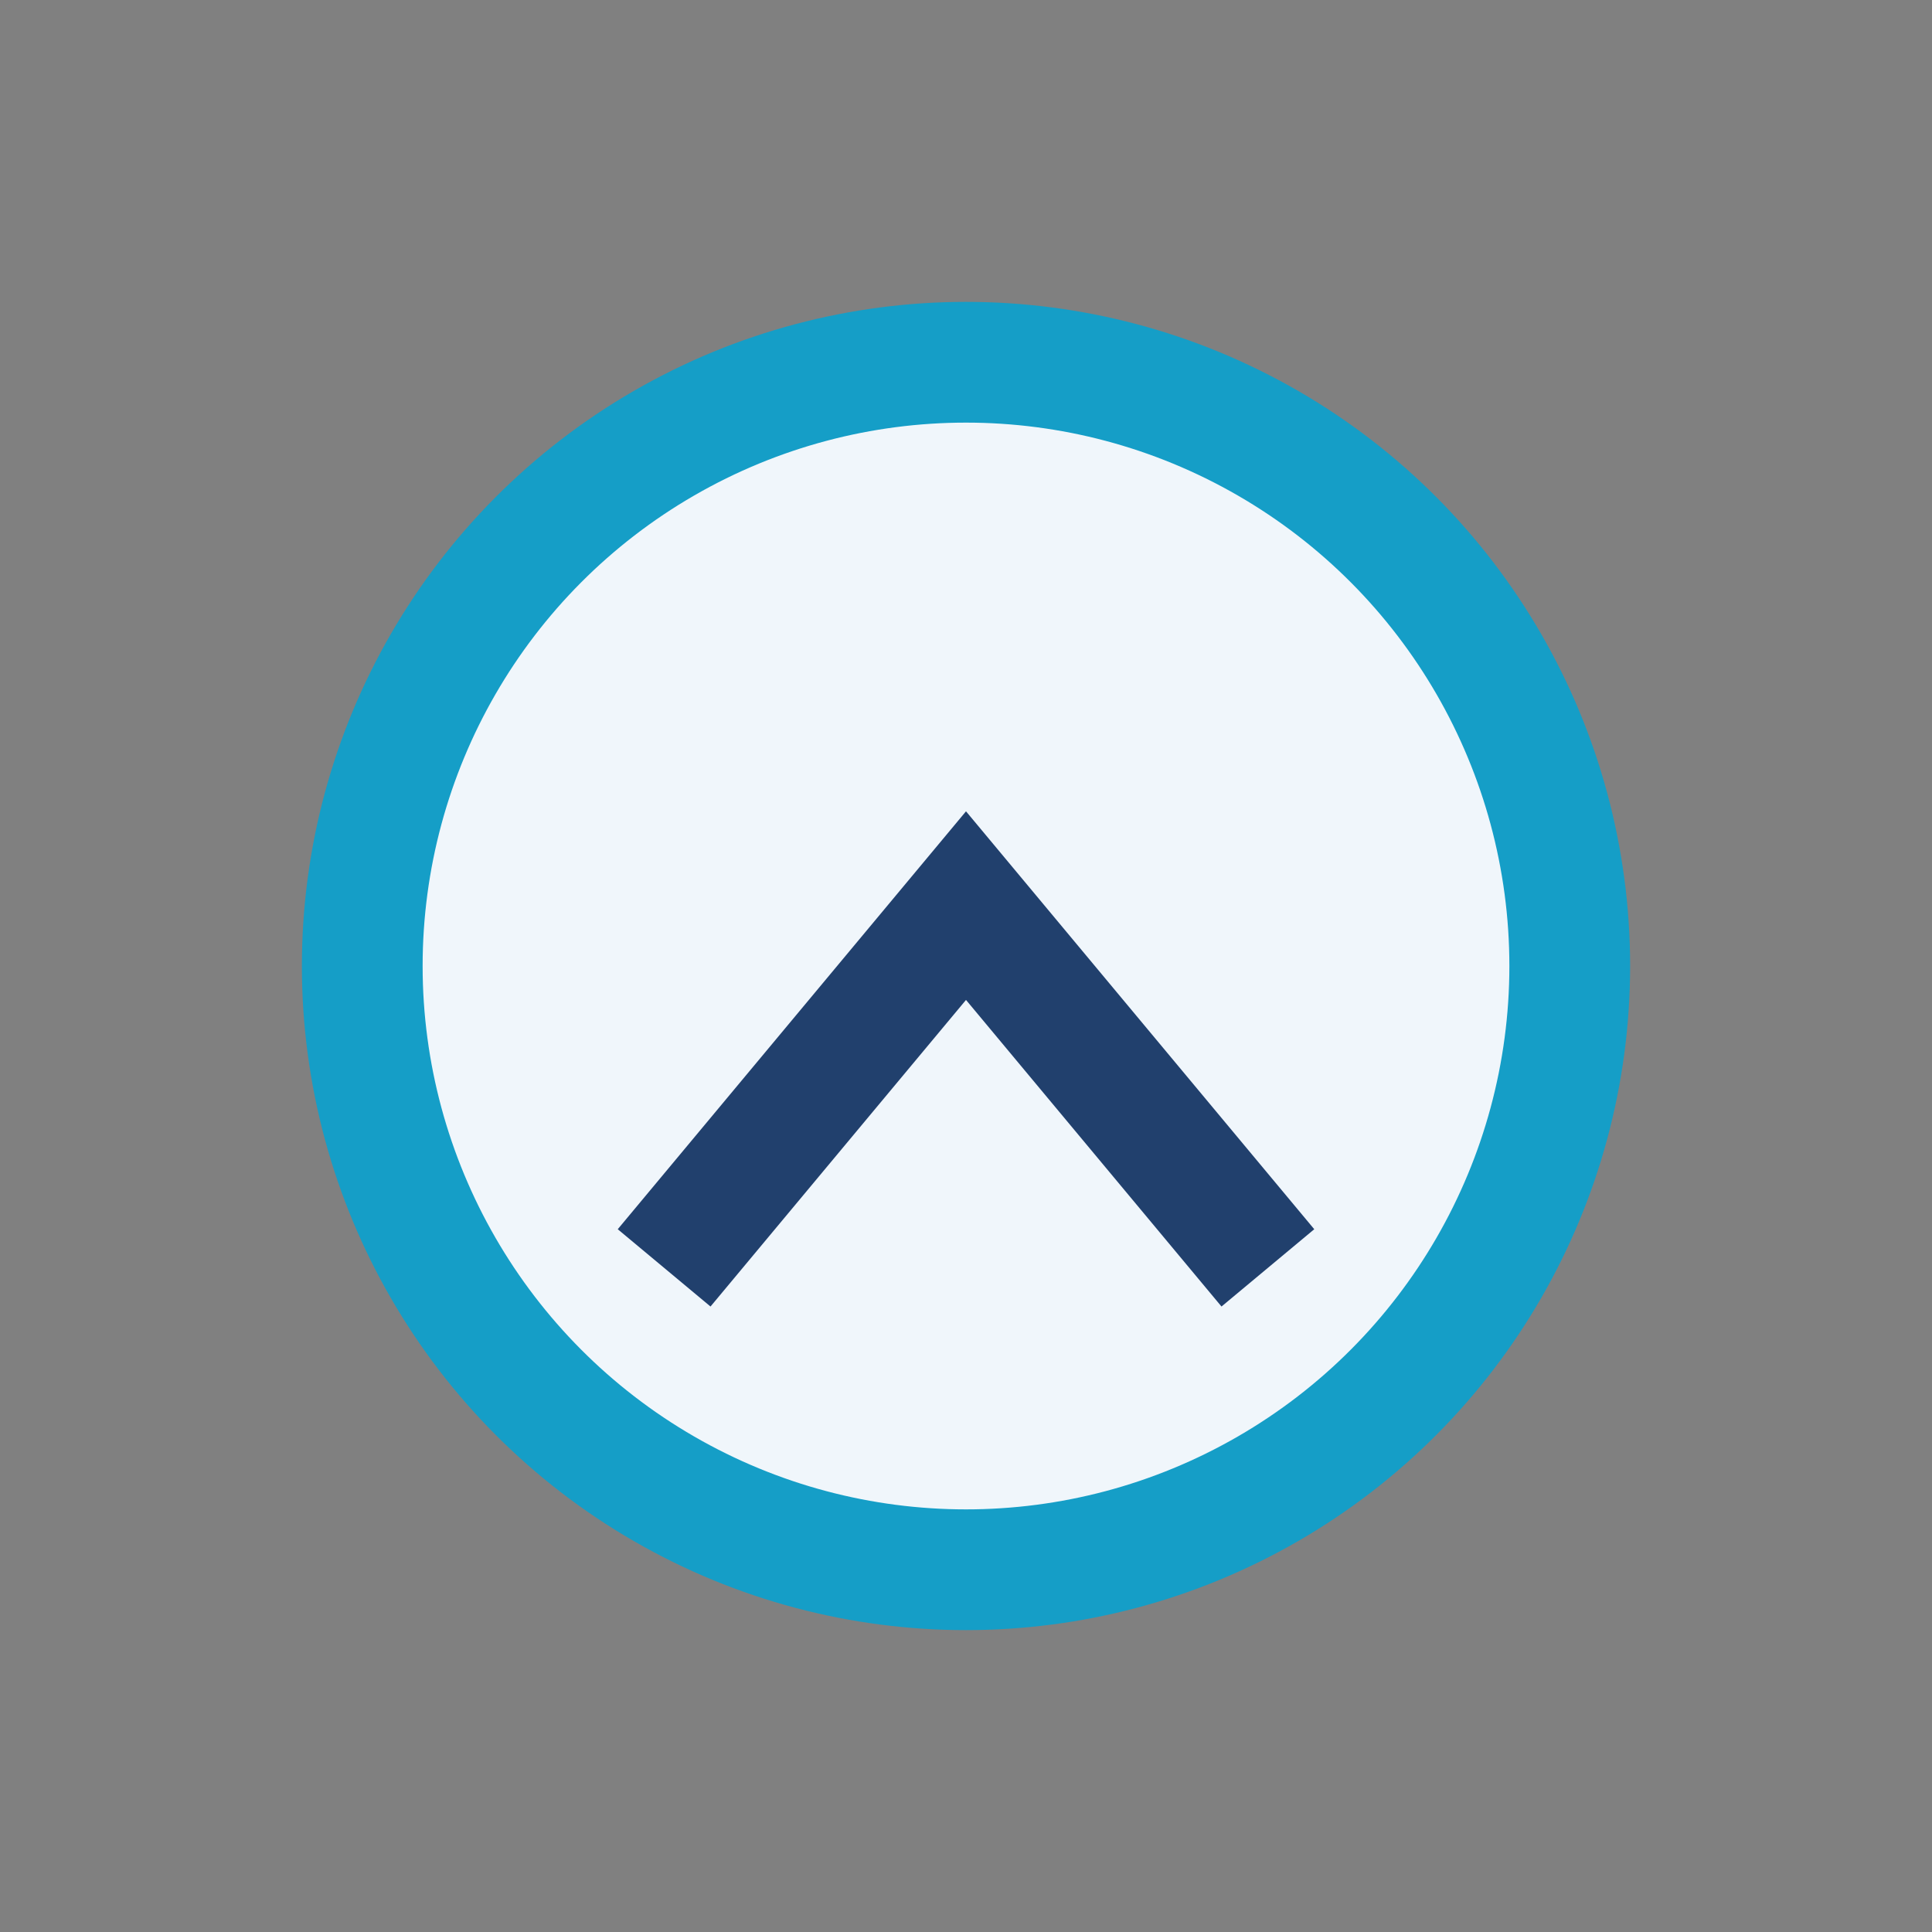 <?xml version="1.0" encoding="UTF-8"?>
<svg xmlns="http://www.w3.org/2000/svg" width="32" height="32" viewBox="0 0 32 32"><rect x="0" y="0" width="32" height="32" fill="#808080" stroke="none"/><circle cx="16" cy="16" r="10" fill="#F0F6FB" stroke="#159EC7" stroke-width="2"/><path d="M11 21l5-6 5 6" fill="none" stroke="#21406D" stroke-width="2"/></svg>